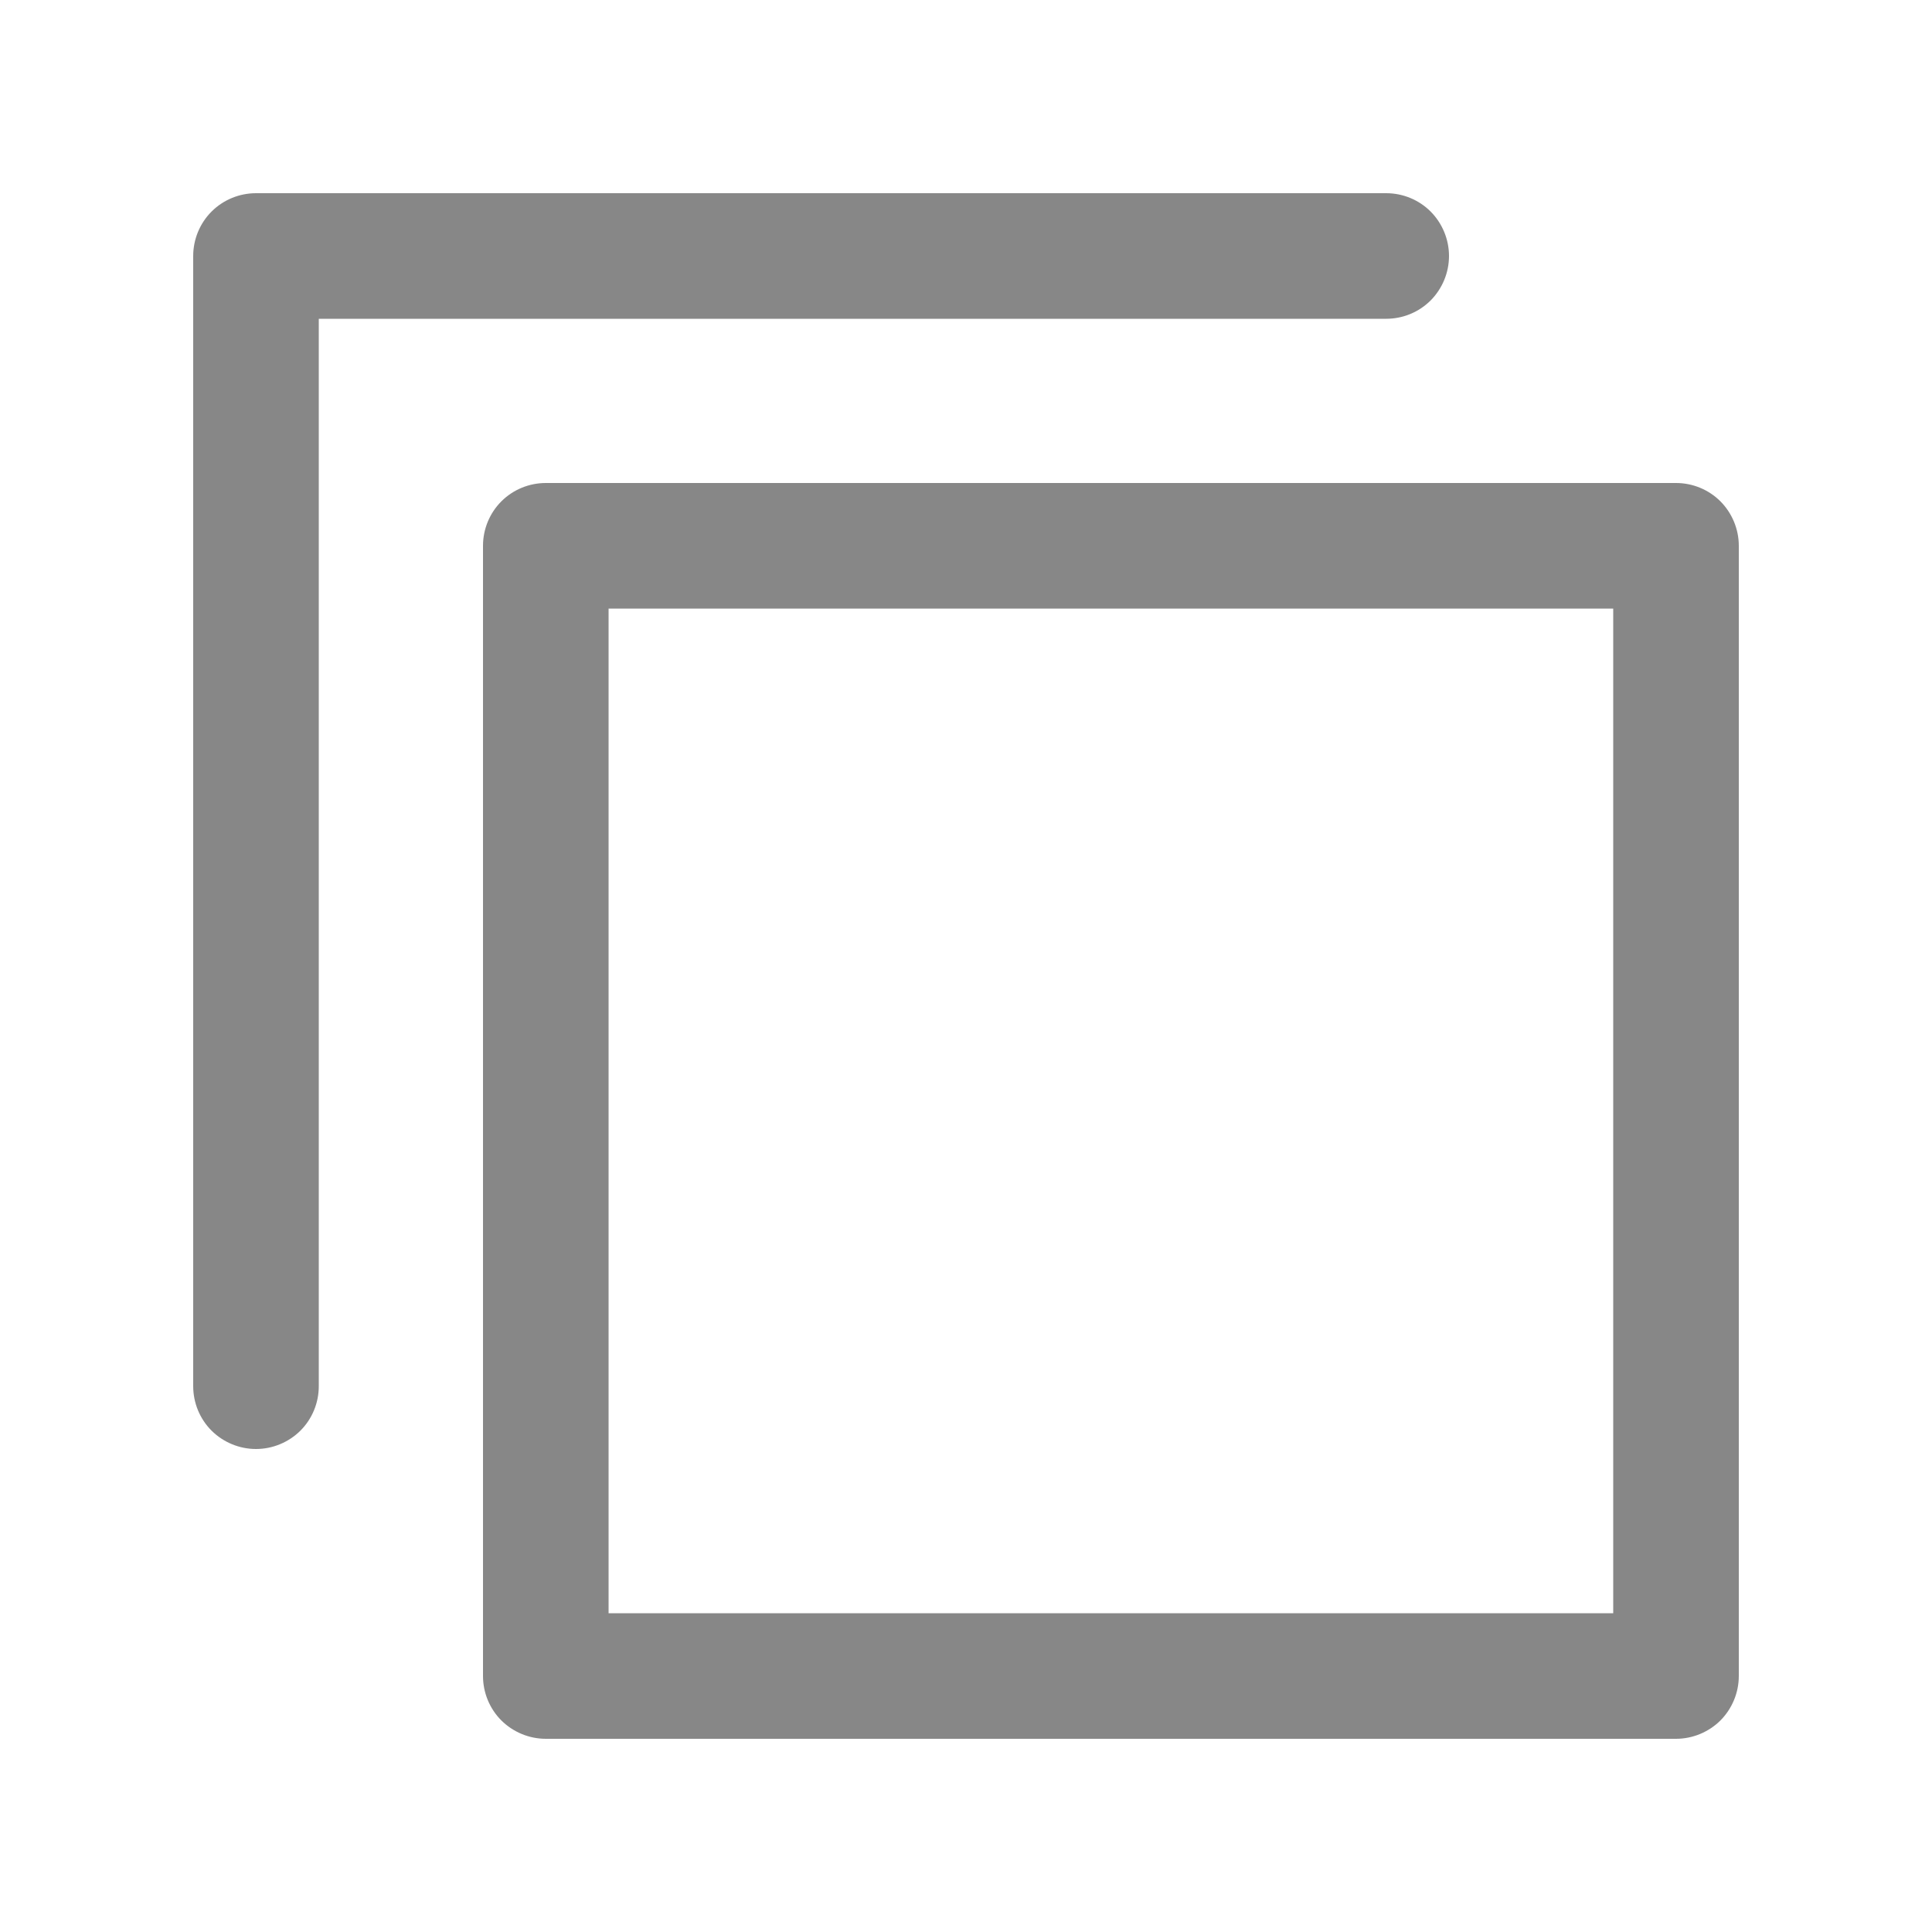 <?xml version="1.0" encoding="UTF-8"?> <svg xmlns="http://www.w3.org/2000/svg" width="20" height="20" viewBox="0 0 20 20" fill="none"><path d="M5.65 5H17.35C17.522 5 17.688 5.068 17.81 5.19C17.931 5.312 18 5.478 18 5.65V17.35C18 17.522 17.931 17.688 17.81 17.81C17.688 17.931 17.522 18 17.35 18H5.65C5.478 18 5.312 17.931 5.19 17.81C5.068 17.688 5 17.522 5 17.35V5.65C5 5.478 5.068 5.312 5.19 5.19C5.312 5.068 5.478 5 5.65 5ZM6.3 16.7H16.7V6.3H6.3V16.7Z" fill="#878787"></path><path d="M2 14.35V2.65C2 2.478 2.068 2.312 2.19 2.19C2.312 2.068 2.478 2 2.65 2H14.35C14.522 2 14.688 2.068 14.81 2.19C14.931 2.312 15 2.478 15 2.65C15 2.822 14.931 2.988 14.81 3.11C14.688 3.232 14.522 3.3 14.35 3.3H3.3V14.35C3.3 14.522 3.232 14.688 3.11 14.81C2.988 14.931 2.822 15 2.65 15C2.478 15 2.312 14.931 2.19 14.81C2.068 14.688 2 14.522 2 14.35Z" fill="#878787"></path></svg> 